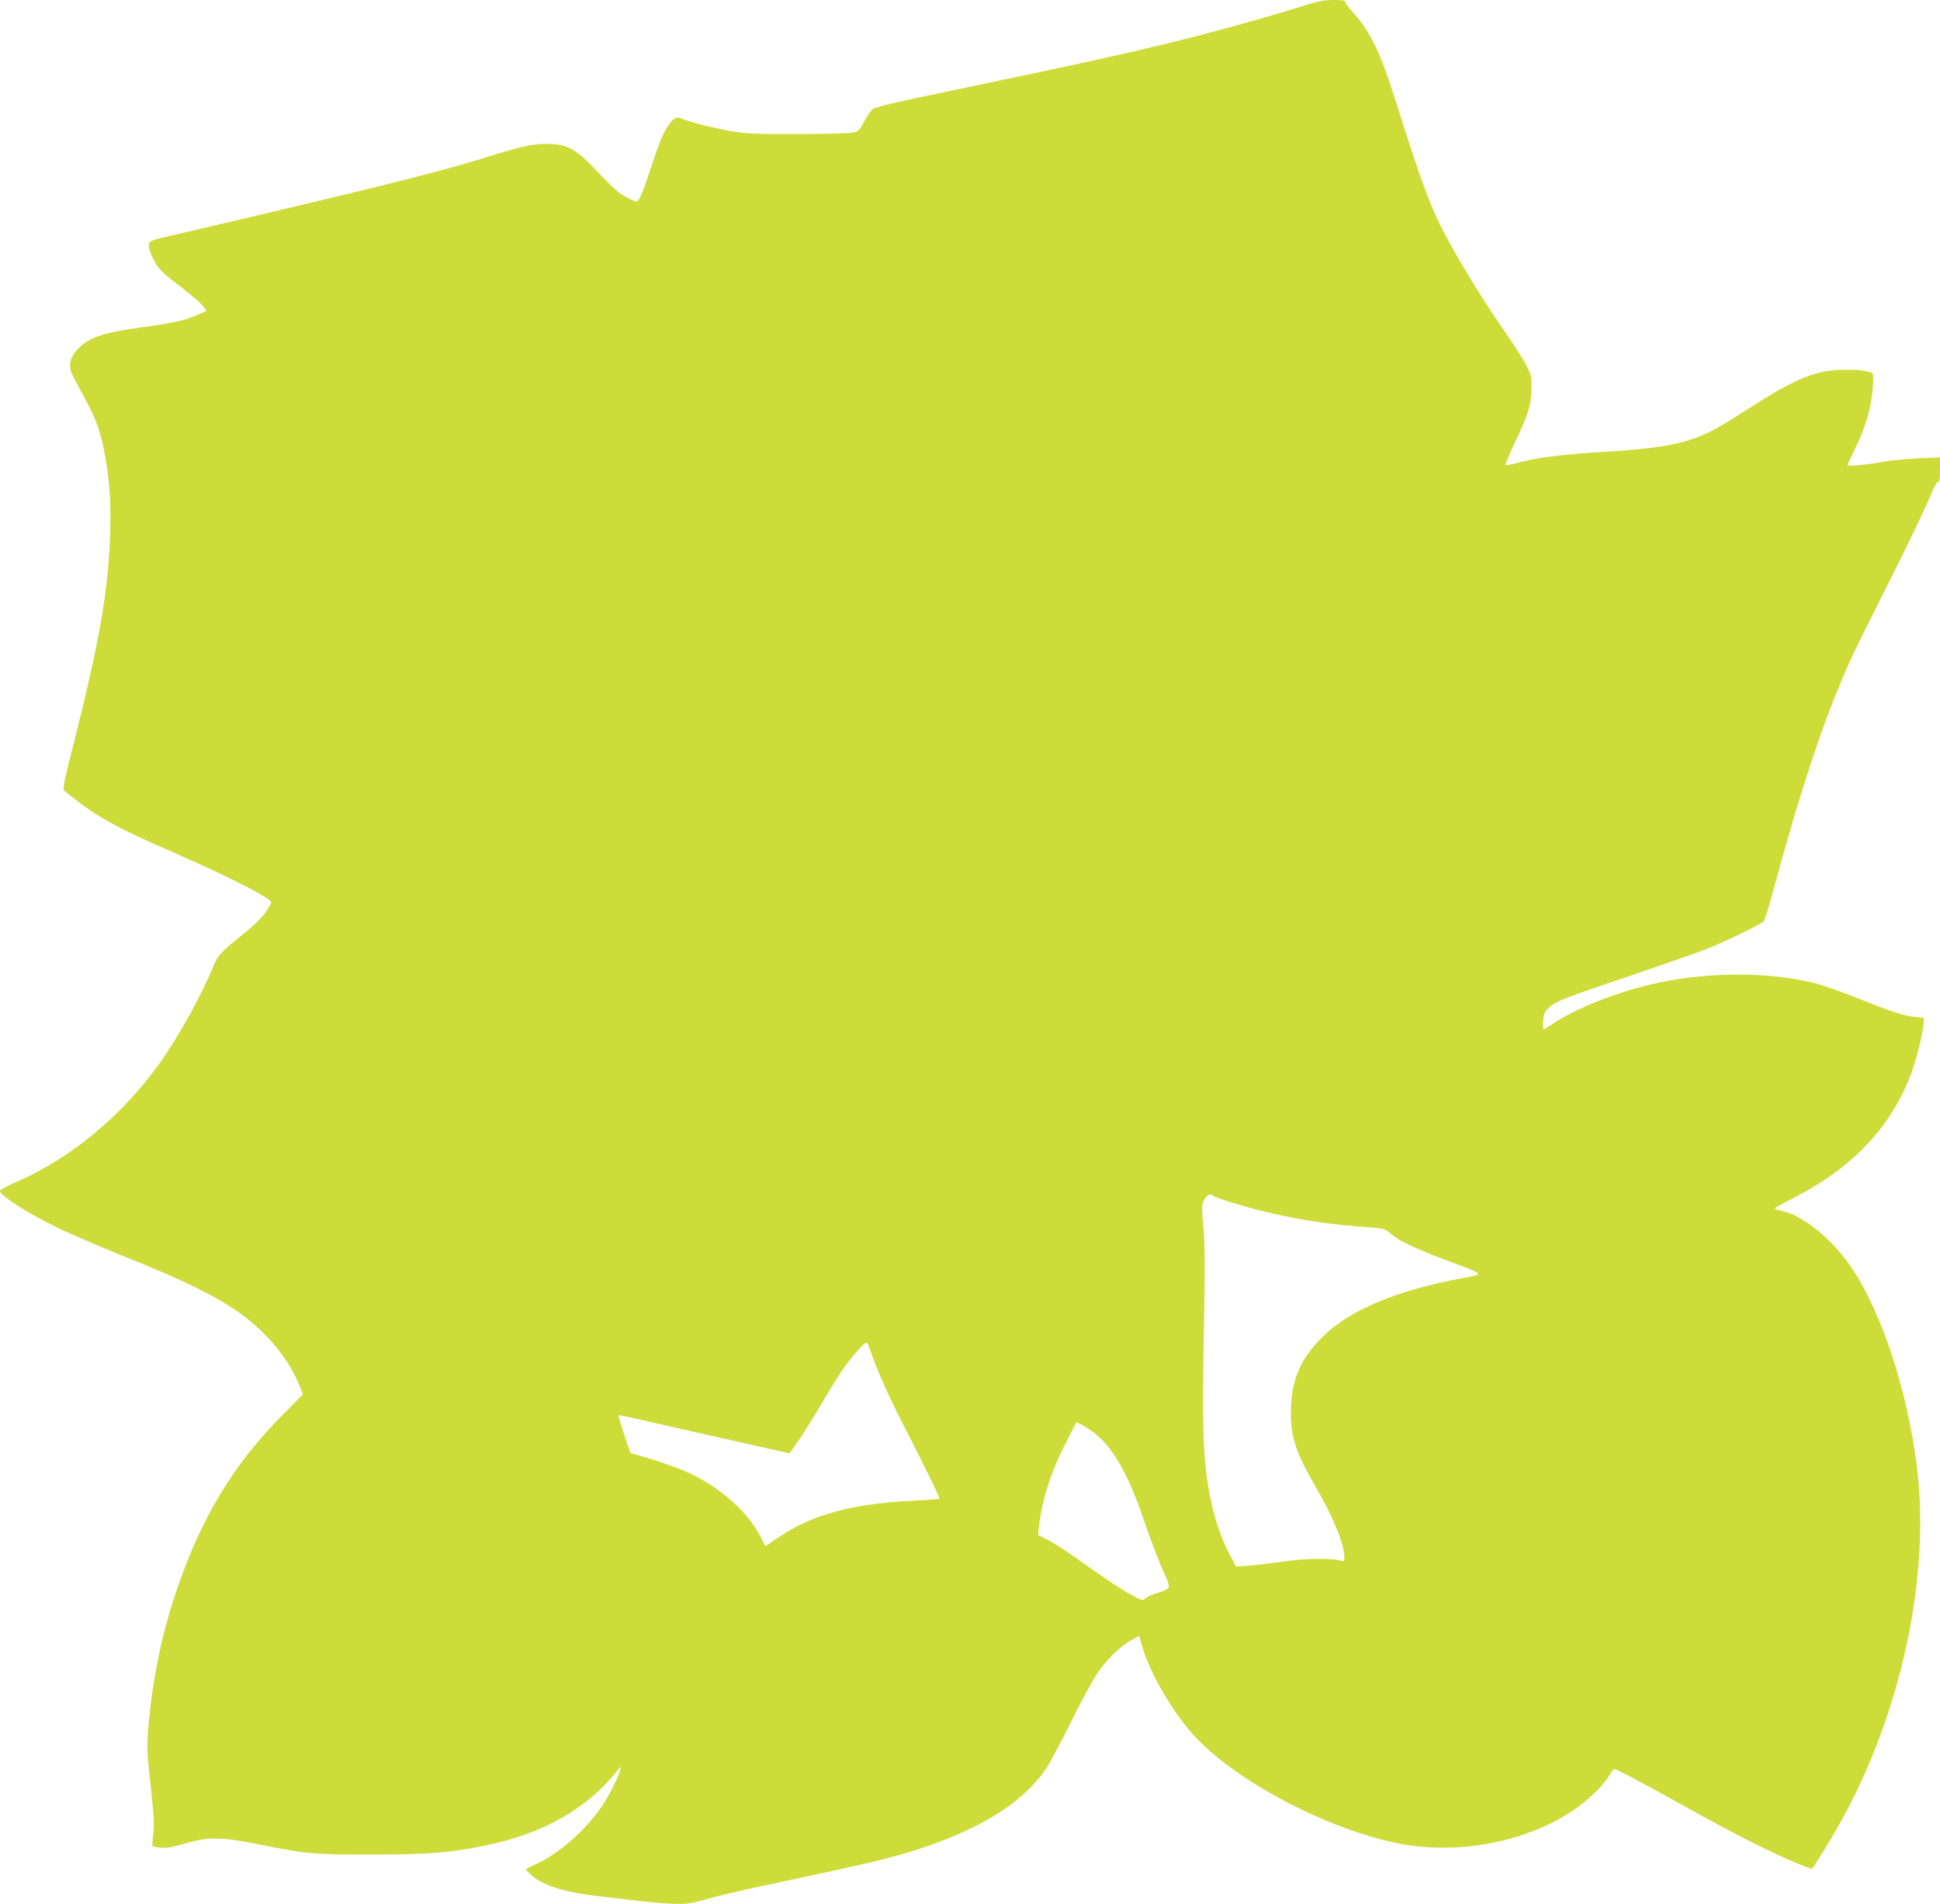 <?xml version="1.0" standalone="no"?>
<!DOCTYPE svg PUBLIC "-//W3C//DTD SVG 20010904//EN"
 "http://www.w3.org/TR/2001/REC-SVG-20010904/DTD/svg10.dtd">
<svg version="1.0" xmlns="http://www.w3.org/2000/svg"
 width="1280pt" height="1256pt" viewBox="0 0 1280 1256"
 preserveAspectRatio="xMidYMid meet">
<g transform="translate(0,1256) scale(0.1,-0.1)"
fill="#cddc39" stroke="none">
<path d="M8575 12514 c-195 -62 -530 -155 -787 -219 -365 -91 -673 -158 -1573
-346 -292 -60 -438 -95 -455 -107 -14 -11 -40 -48 -58 -83 -29 -55 -38 -65
-70 -73 -20 -5 -183 -10 -362 -10 -271 -1 -343 2 -435 17 -117 20 -278 60
-333 83 -42 17 -59 8 -105 -63 -24 -35 -55 -114 -93 -231 -60 -187 -87 -252
-105 -252 -6 0 -38 14 -71 32 -44 23 -89 63 -167 146 -158 170 -214 202 -351
203 -97 0 -172 -16 -410 -91 -296 -93 -775 -212 -1985 -494 -229 -53 -230 -53
-233 -81 -2 -16 9 -53 28 -91 33 -68 58 -92 214 -211 49 -37 100 -83 114 -101
l25 -32 -65 -29 c-75 -34 -156 -52 -368 -81 -257 -35 -349 -67 -423 -149 -41
-45 -54 -96 -38 -143 6 -18 43 -89 81 -158 80 -144 112 -230 139 -374 34 -181
44 -317 38 -525 -11 -382 -69 -717 -247 -1419 -67 -267 -69 -278 -51 -292 206
-167 320 -231 731 -410 349 -153 630 -296 630 -322 0 -5 -16 -34 -36 -64 -24
-35 -76 -87 -153 -148 -146 -118 -163 -136 -196 -216 -80 -194 -228 -459 -353
-635 -246 -344 -587 -627 -945 -782 -59 -26 -107 -52 -107 -59 0 -31 186 -149
395 -250 83 -39 276 -123 430 -184 545 -219 755 -338 939 -530 89 -93 163
-203 206 -306 l29 -71 -147 -149 c-310 -314 -520 -660 -680 -1124 -102 -296
-163 -587 -193 -920 -10 -116 -9 -157 5 -295 33 -304 35 -342 27 -416 -5 -41
-7 -76 -5 -78 2 -2 28 -6 57 -9 40 -3 79 4 162 29 151 44 238 43 503 -11 294
-59 348 -64 727 -63 367 0 507 11 741 58 385 78 676 242 877 495 25 31 27 32
21 10 -13 -49 -71 -167 -119 -239 -105 -159 -295 -326 -447 -391 -32 -14 -58
-28 -58 -31 0 -4 17 -22 37 -39 75 -66 212 -110 418 -135 535 -64 581 -66 702
-32 130 37 230 60 545 127 480 102 648 141 783 180 478 140 791 328 951 570
27 41 100 179 162 305 63 127 138 266 168 311 61 93 157 187 230 226 l50 27
22 -75 c47 -158 168 -375 301 -538 248 -305 869 -646 1368 -752 395 -83 850
-1 1170 212 96 64 201 164 239 229 14 25 30 45 35 45 17 0 149 -70 469 -248
325 -181 589 -314 744 -376 49 -20 90 -35 92 -33 17 20 129 202 185 302 406
726 600 1639 504 2370 -64 489 -226 984 -419 1279 -128 197 -333 364 -480 391
-20 4 -36 10 -36 14 0 3 57 35 126 70 396 203 654 480 782 842 30 85 68 242
74 309 l3 35 -55 6 c-81 9 -152 32 -372 120 -108 43 -241 90 -295 104 -292 73
-682 75 -1020 5 -265 -55 -554 -168 -720 -281 -23 -16 -45 -29 -49 -29 -3 0
-4 25 -2 57 4 48 10 61 39 87 45 42 94 61 554 216 214 73 435 150 490 172 115
45 359 164 373 181 5 7 29 82 52 167 197 728 356 1201 524 1566 30 66 149 306
264 534 115 228 228 463 251 523 26 64 49 107 57 107 11 0 14 19 14 81 l0 82
-137 -6 c-76 -3 -177 -13 -225 -21 -114 -22 -248 -34 -248 -24 0 5 18 44 40
88 78 155 118 291 127 431 5 79 4 87 -13 92 -57 16 -88 19 -174 18 -186 -1
-316 -53 -623 -250 -206 -132 -266 -166 -372 -204 -127 -45 -276 -68 -585 -87
-304 -19 -454 -39 -593 -77 -32 -9 -60 -13 -63 -10 -3 3 26 72 64 154 88 185
106 244 106 353 1 79 -2 90 -36 155 -20 39 -86 142 -147 229 -120 173 -257
392 -358 576 -119 217 -176 367 -353 930 -103 325 -168 461 -281 586 -33 36
-57 69 -54 75 4 5 -27 9 -77 9 -70 -1 -105 -8 -223 -46z m-569 -7843 c5 -5 63
-26 129 -46 276 -84 547 -134 835 -156 165 -12 165 -12 203 -45 59 -50 156
-96 359 -173 273 -102 265 -94 122 -121 -446 -83 -749 -211 -932 -392 -145
-144 -205 -290 -205 -498 0 -164 34 -264 167 -494 114 -195 186 -374 186 -459
0 -26 -3 -28 -22 -22 -61 18 -236 16 -373 -4 -77 -12 -180 -24 -230 -28 l-90
-6 -42 79 c-56 107 -99 233 -128 378 -48 243 -55 433 -41 1158 7 364 6 499 -4
617 -11 129 -11 156 1 179 21 41 44 53 65 33z m-2263 -1021 c41 -122 118 -296
223 -500 158 -310 237 -471 231 -476 -2 -2 -87 -9 -188 -14 -388 -20 -649 -91
-865 -236 l-94 -63 -30 58 c-87 174 -288 348 -508 440 -68 29 -217 79 -305
103 l-48 13 -41 123 c-22 68 -39 125 -37 127 2 2 92 -17 199 -42 107 -25 360
-82 562 -127 l367 -83 54 76 c30 42 94 144 142 226 49 83 112 186 141 230 61
94 164 210 174 198 5 -4 15 -28 23 -53z m1471 -538 c116 -85 218 -255 311
-517 82 -234 118 -329 157 -414 29 -64 35 -87 27 -97 -6 -8 -42 -23 -80 -34
-38 -11 -72 -28 -77 -37 -8 -14 -20 -10 -89 27 -43 23 -149 91 -234 152 -181
130 -275 191 -336 221 l-45 22 7 55 c22 185 79 361 182 562 l65 127 32 -16
c17 -8 53 -32 80 -51z"/>
</g>
</svg>
